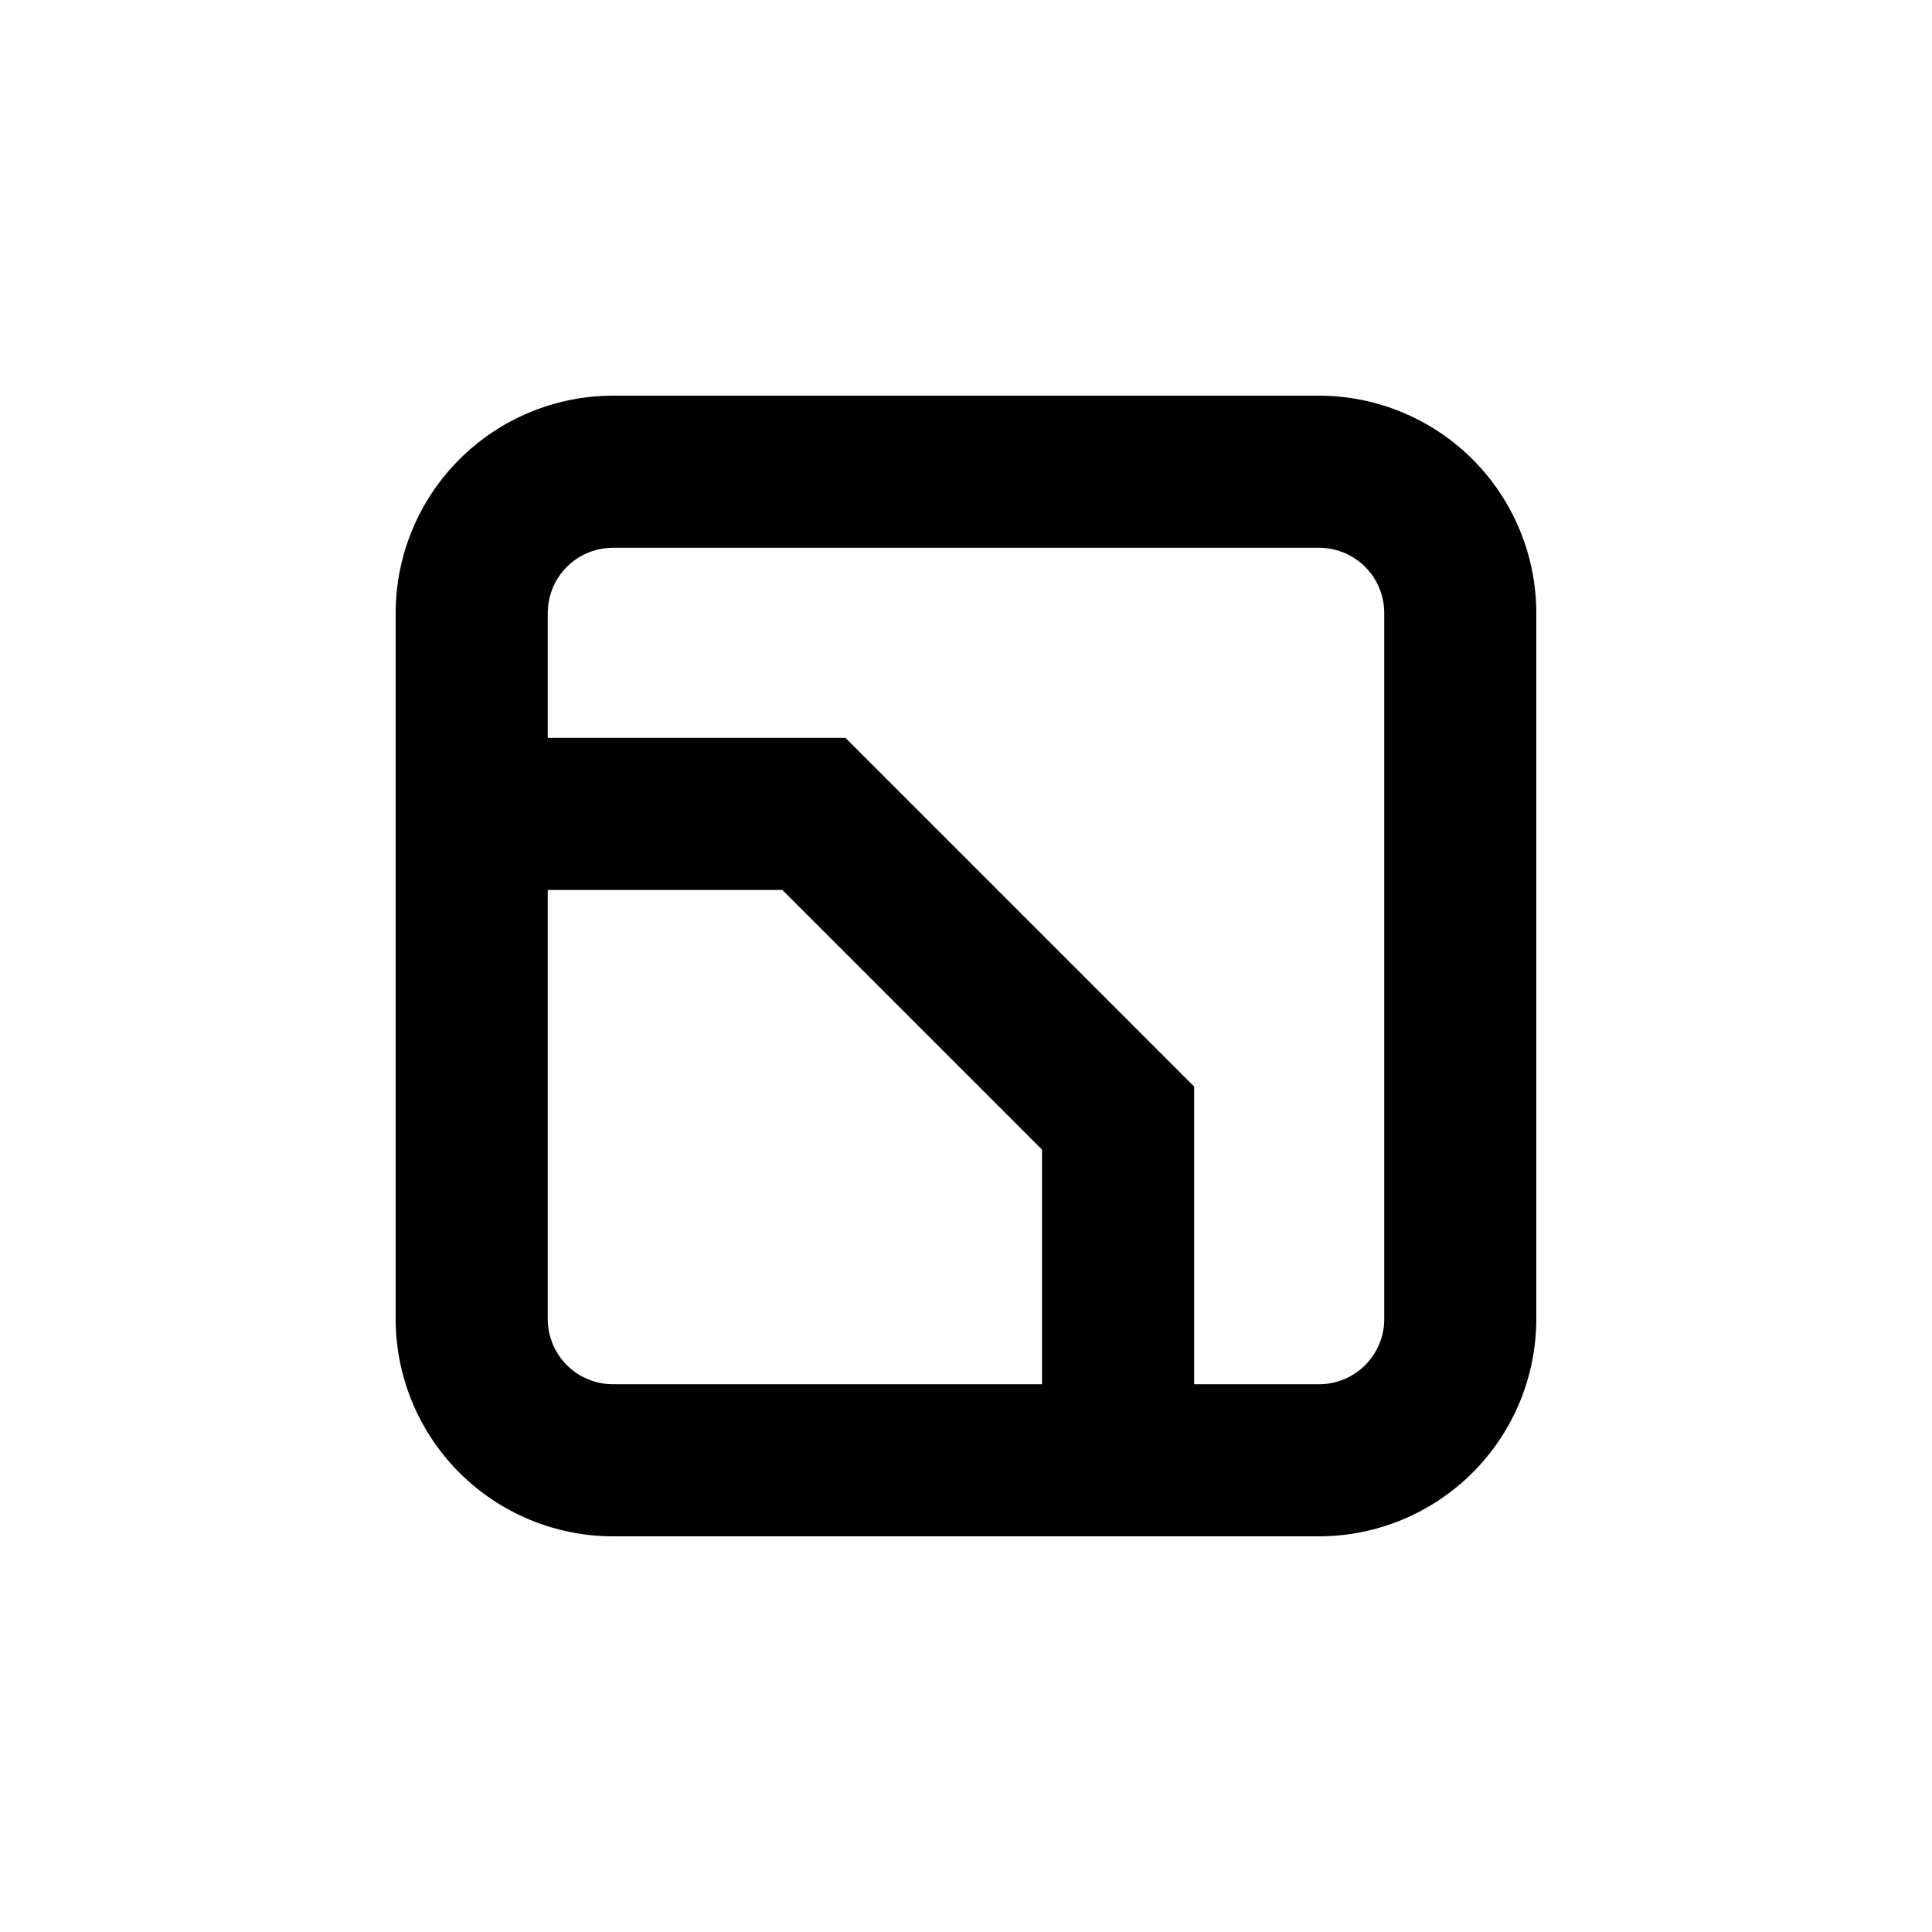 <?xml version="1.0" encoding="UTF-8"?>
<!-- Uploaded to: ICON Repo, www.iconrepo.com, Generator: ICON Repo Mixer Tools -->
<svg fill="#000000" width="800px" height="800px" version="1.1" viewBox="144 144 512 512" xmlns="http://www.w3.org/2000/svg">
 <path d="m493.55 248.86h-187.11c-15.27 0.012-29.906 6.086-40.703 16.883s-16.871 25.434-16.883 40.703v187.11c0.012 15.27 6.086 29.91 16.883 40.707s25.434 16.867 40.703 16.879h187.11c15.27-0.012 29.91-6.082 40.707-16.879s16.867-25.438 16.879-40.707v-187.11c-0.012-15.27-6.082-29.906-16.879-40.703s-25.438-16.871-40.707-16.883zm-204.39 244.7v-113.71h62.172l68.82 68.82v62.168h-113.71c-4.582 0-8.98-1.82-12.219-5.062-3.242-3.238-5.062-7.633-5.062-12.219zm221.68 0c0 4.586-1.82 8.98-5.062 12.219-3.238 3.242-7.633 5.062-12.219 5.062h-33.098v-78.895l-92.398-92.398h-78.898v-33.102c0-4.582 1.82-8.98 5.062-12.219 3.238-3.242 7.637-5.062 12.219-5.062h187.11c4.586 0 8.98 1.82 12.219 5.062 3.242 3.238 5.062 7.637 5.062 12.219z"/>
</svg>